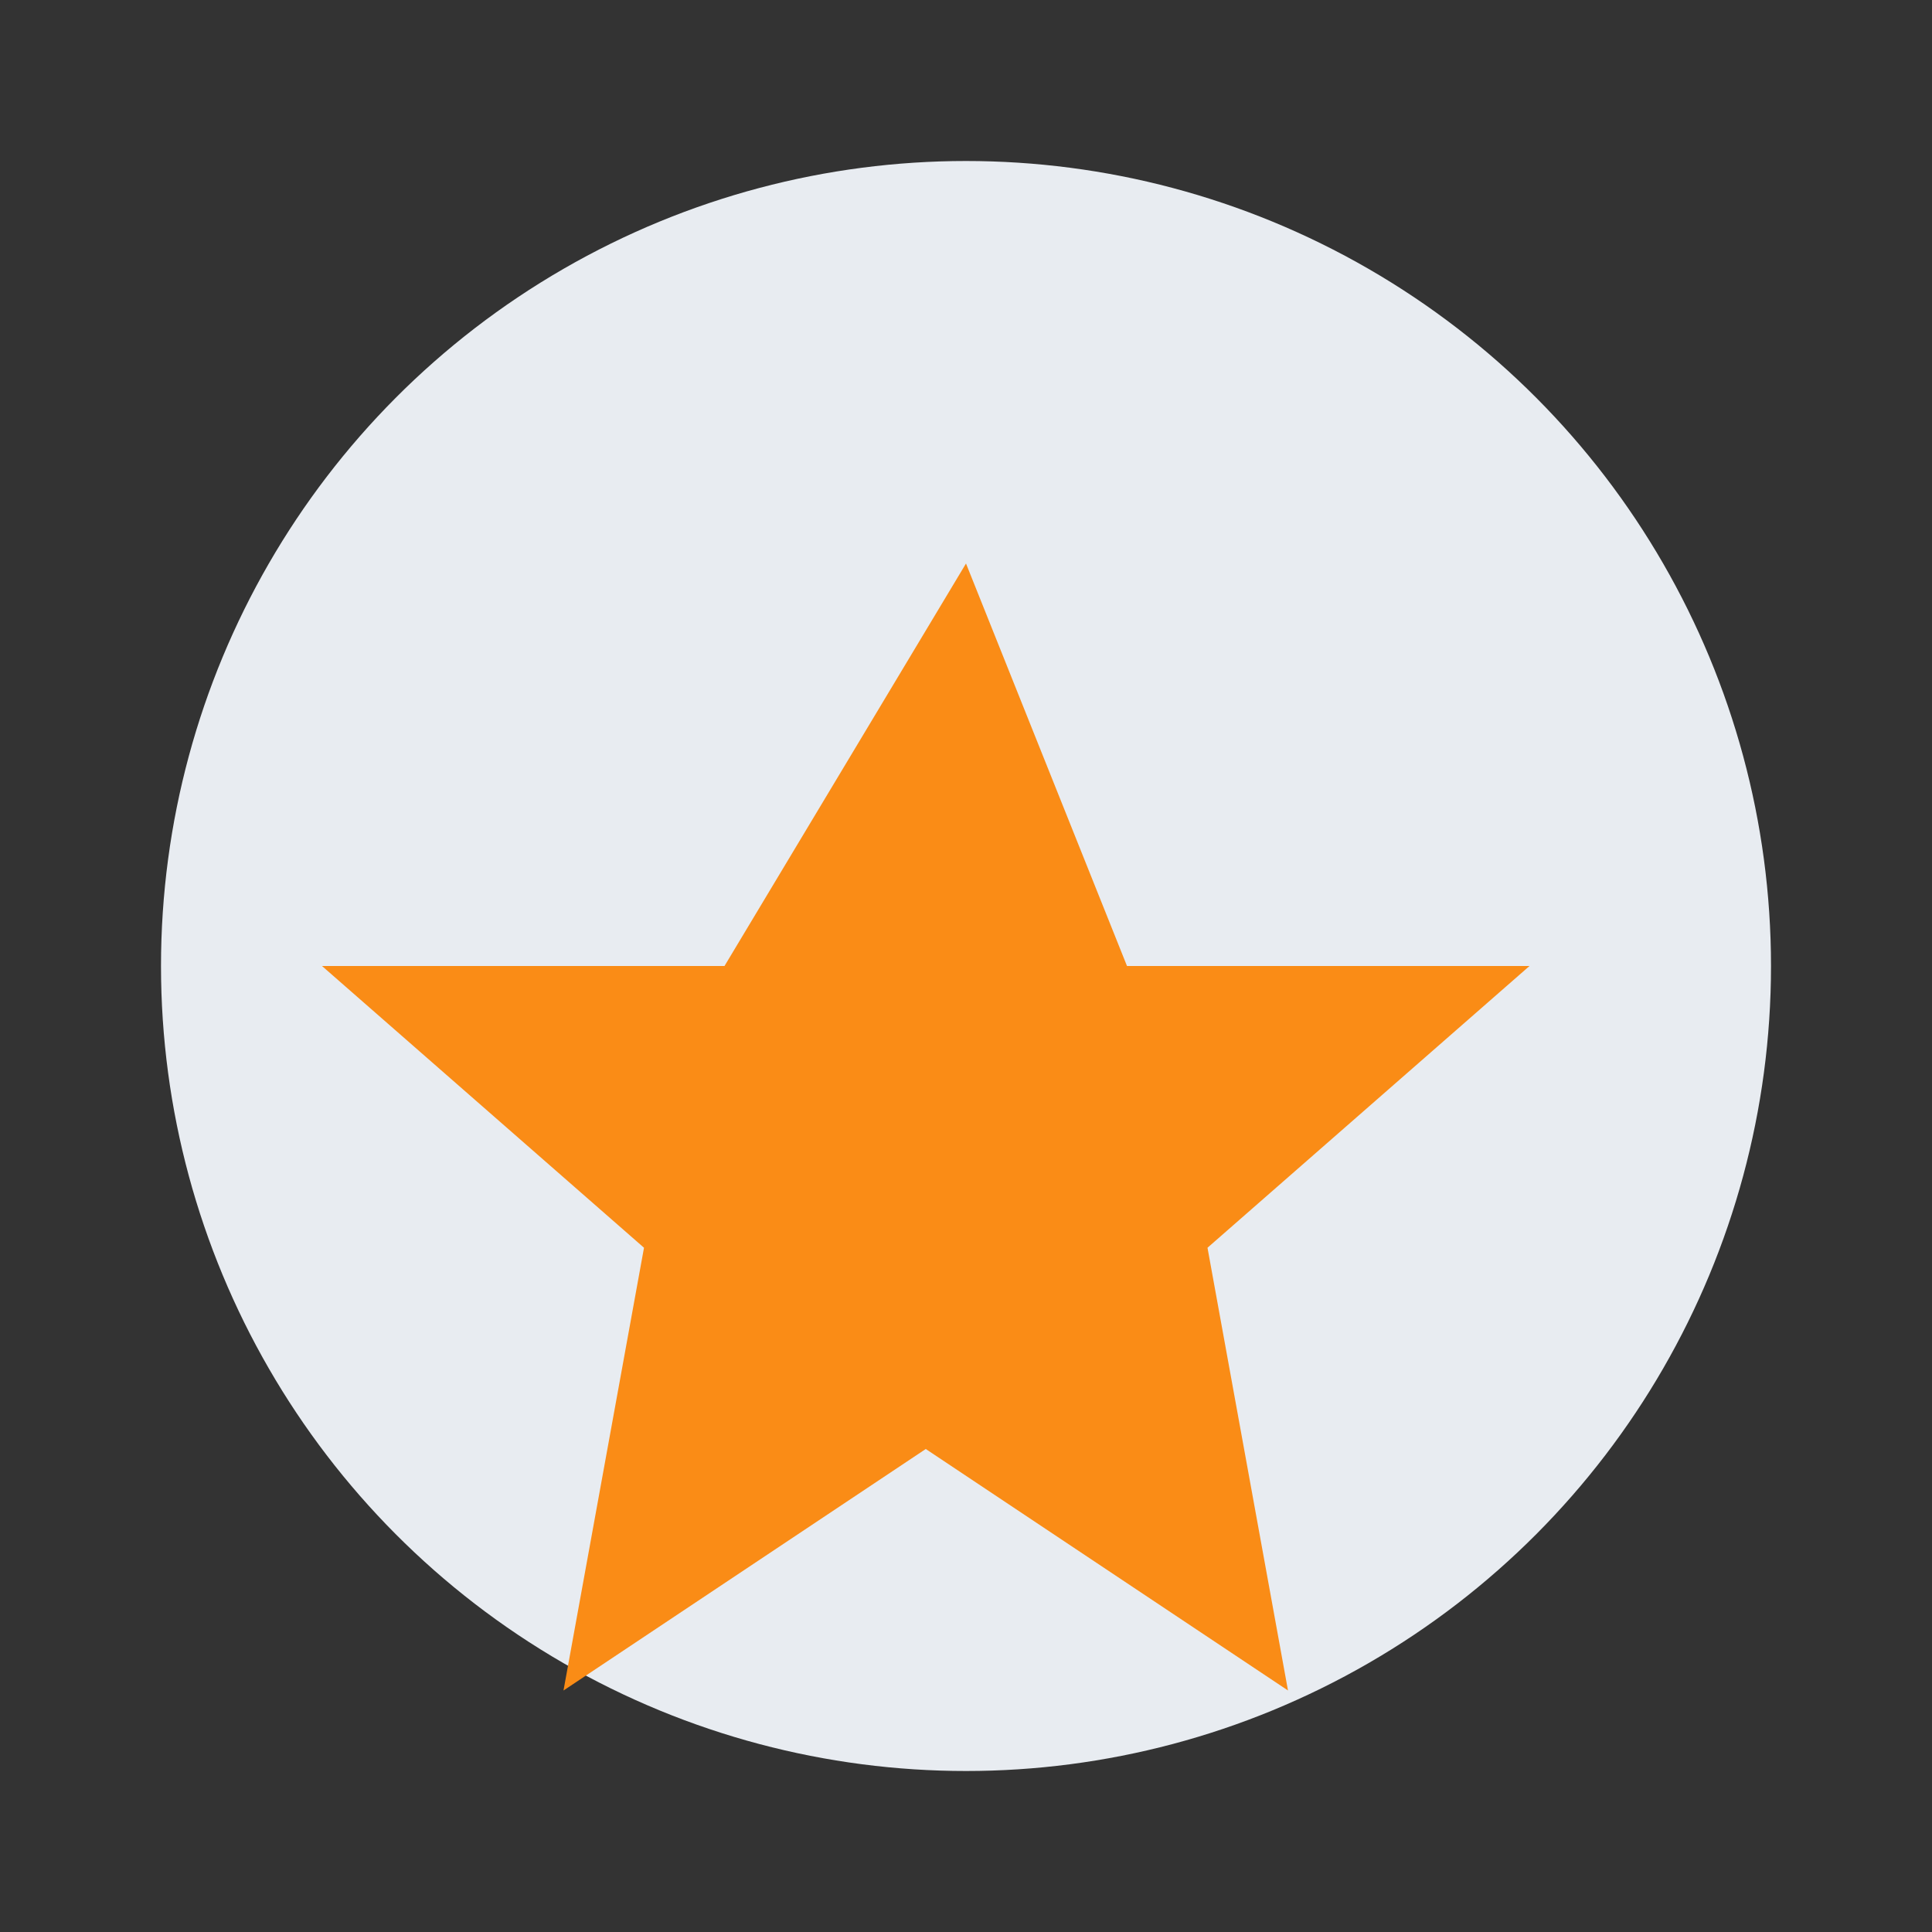 <?xml version="1.0" encoding="UTF-8"?>
<svg xmlns="http://www.w3.org/2000/svg" width="24" height="24" viewBox="0 0 24 24"><rect x="0" y="0" width="24" height="24" fill="#333333" stroke="none"/><g><circle cx="12" cy="12" r="10" fill="#E8ECF1"/><path d="M12 7l2 5h5l-4 3.5 1 5.5-4.5-3-4.5 3 1-5.5-4-3.5h5z" fill="#FA8C16"/></g></svg>